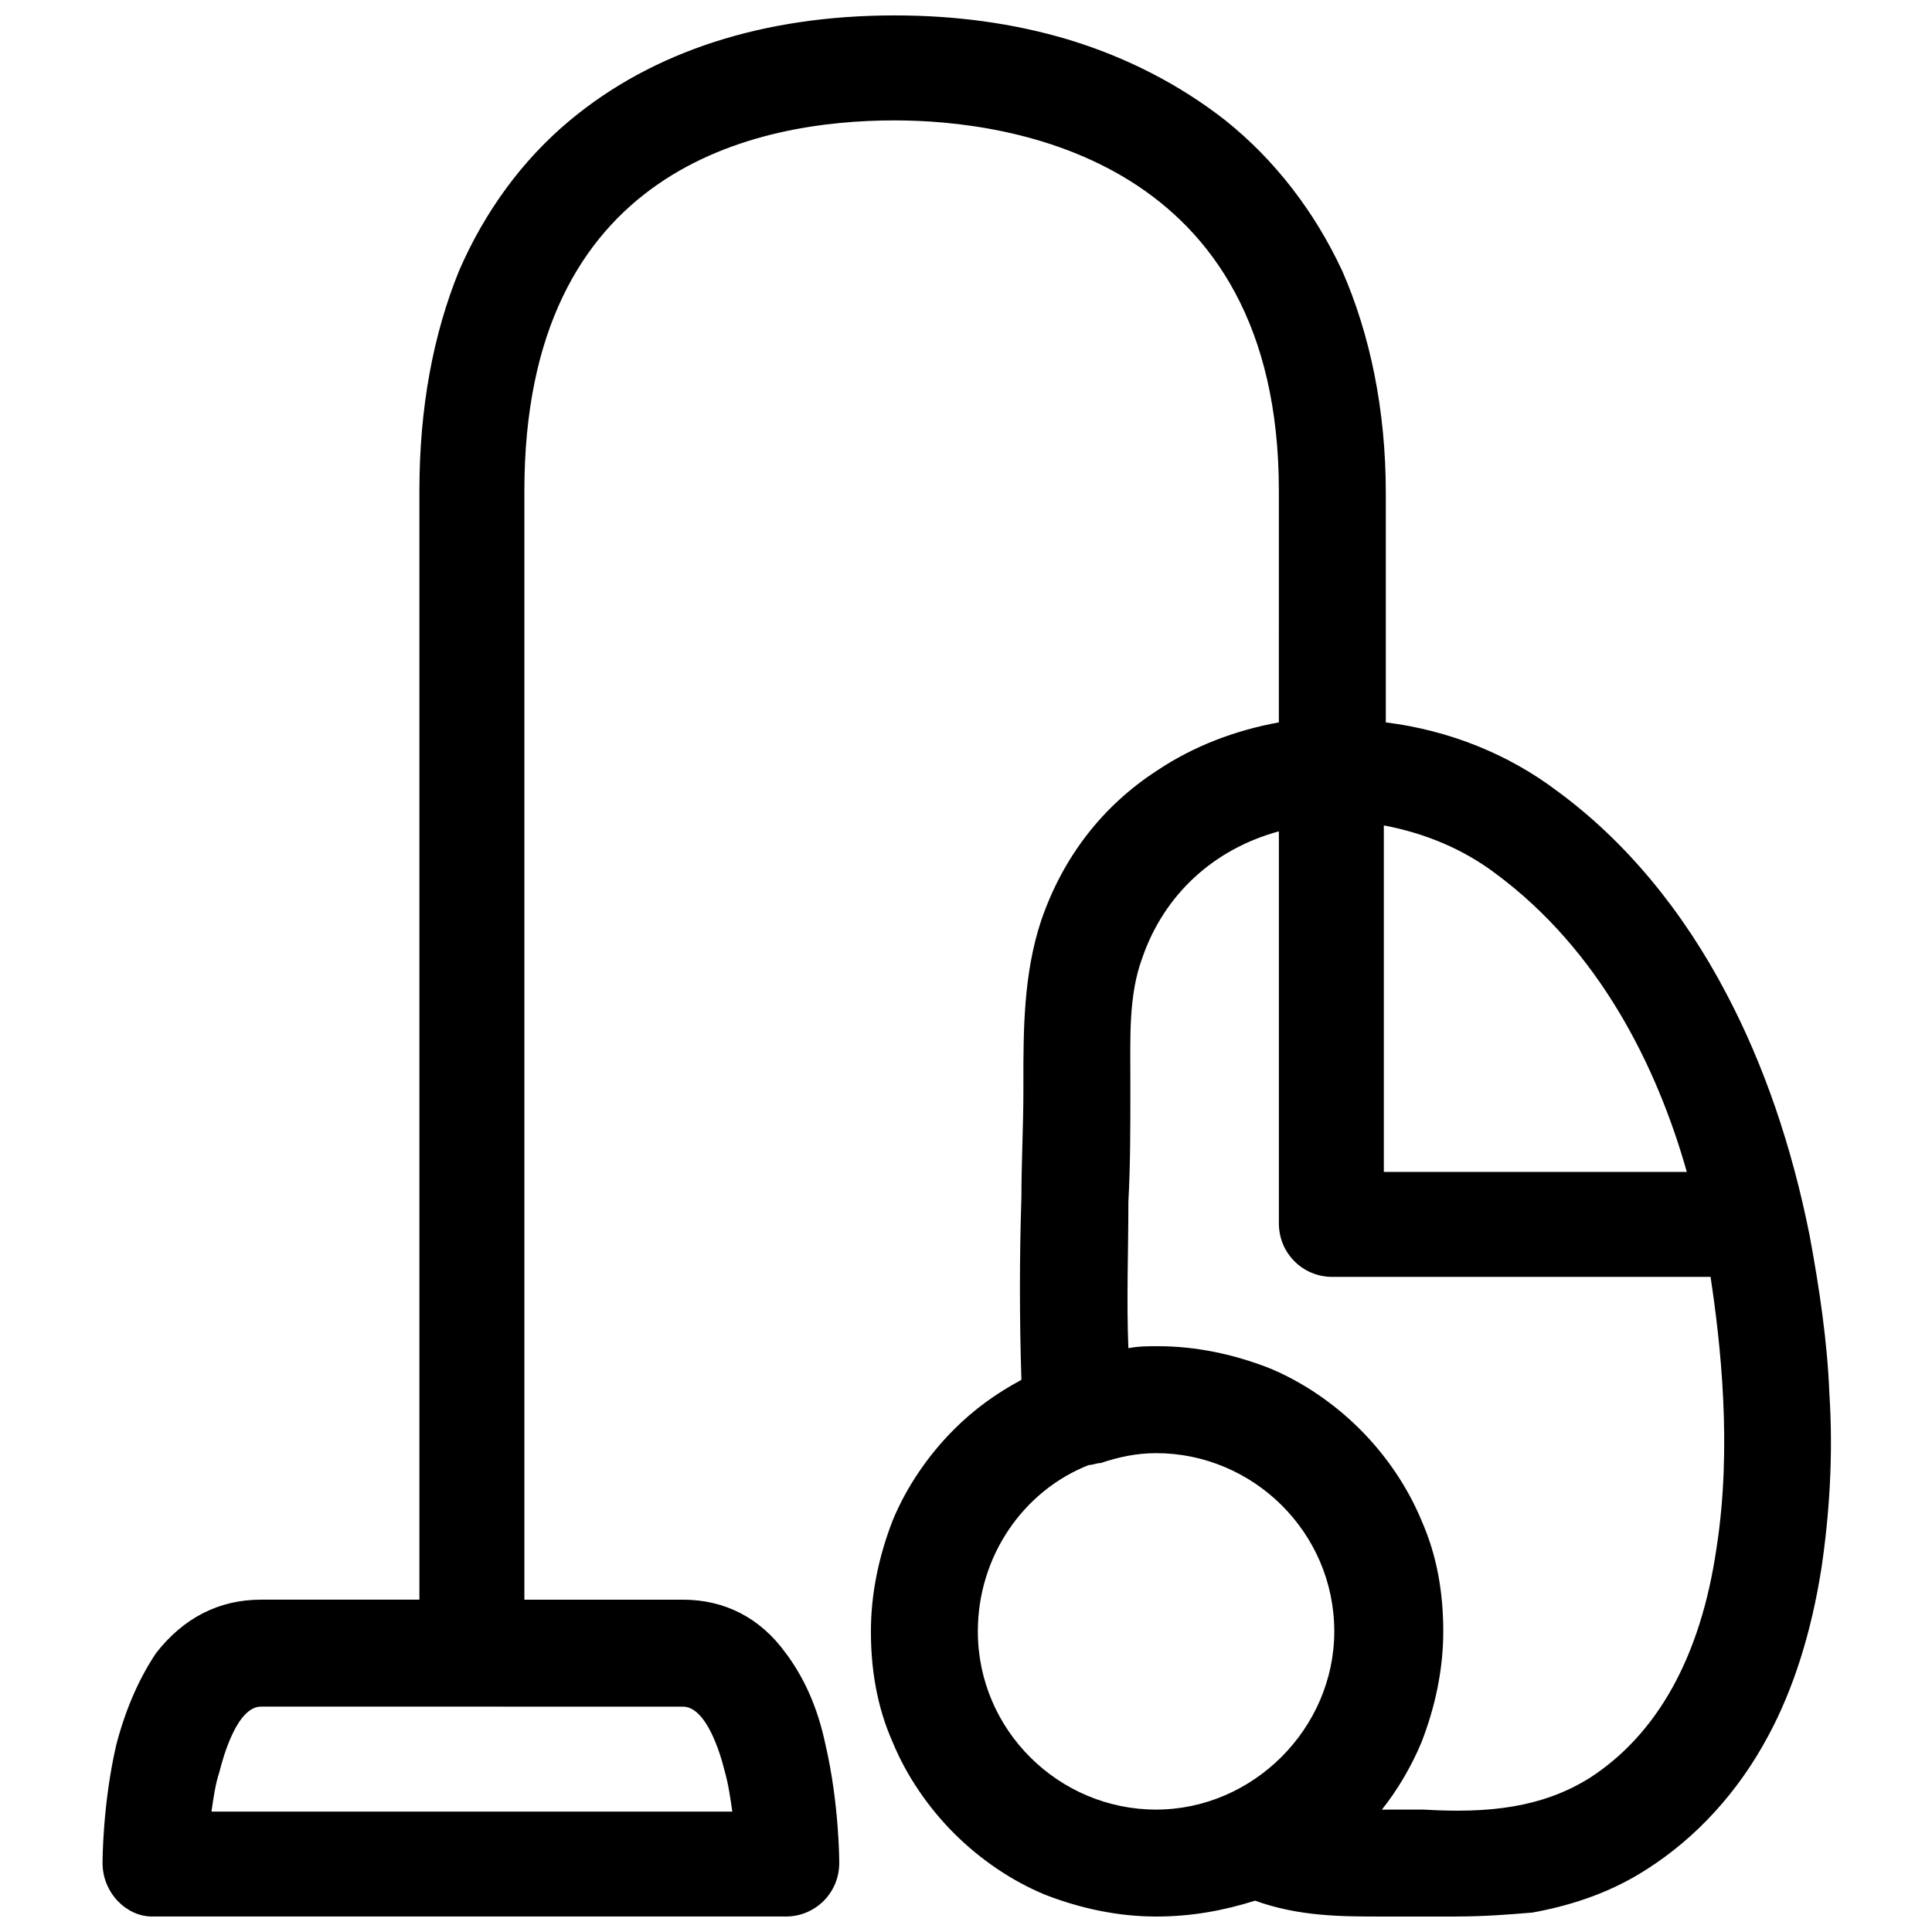<?xml version="1.0" encoding="UTF-8"?>
<!-- Uploaded to: ICON Repo, www.svgrepo.com, Generator: ICON Repo Mixer Tools -->
<svg width="800px" height="800px" version="1.1" viewBox="144 144 512 512" xmlns="http://www.w3.org/2000/svg">
 <defs>
  <clipPath id="a">
   <path d="m171 148.09h459v503.81h-459z"/>
  </clipPath>
 </defs>
 <g clip-path="url(#a)">
  <path d="m529.62 651.9h-9.973-9.973c-9.973 0-21.516 0-33.062-4.199-8.395 2.625-16.793 4.199-26.238 4.199-9.973 0-19.941-2.098-29.391-5.773-8.922-3.672-17.32-9.445-24.141-16.27-6.824-6.824-12.594-15.219-16.27-24.141-4.199-9.445-5.773-19.418-5.773-29.391s2.098-19.941 5.773-29.391c3.672-8.922 9.445-17.32 16.27-24.141 5.246-5.246 11.02-9.445 17.844-13.121-0.523-16.27-0.523-32.539 0-48.281 0-9.445 0.523-18.895 0.523-28.34v-2.625c0-13.121 0-28.34 4.723-42.508 5.773-16.793 16.27-30.438 30.965-39.887 9.445-6.297 20.469-10.496 32.012-12.594l0.004-61.395c0-88.168-71.375-98.137-101.81-98.137-36.734 0-98.137 12.594-98.137 98.137v293.89h41.984c11.02 0 20.469 4.723 27.289 14.168 4.723 6.297 8.398 14.168 10.496 24.141 3.672 15.742 3.672 30.965 3.672 31.488 0 7.871-6.297 14.168-14.168 14.168h-167.94c-6.82 0-13.121-6.297-13.121-14.168 0-0.523 0-15.742 3.672-31.488 2.625-9.973 6.297-17.844 10.496-24.141 7.352-9.445 16.797-14.172 27.816-14.172h41.984v-293.89c0-22.043 3.672-41.461 10.496-58.254 6.824-15.742 16.793-29.391 29.391-39.887 22.039-18.367 51.43-27.812 86.066-27.812 16.27 0 31.488 2.098 45.656 6.297 15.742 4.723 29.914 12.07 41.984 21.516 13.121 10.496 23.617 24.141 30.965 39.887 7.348 16.793 11.547 36.734 11.547 58.777v60.879c16.793 2.098 32.539 8.398 45.656 18.367 17.844 13.121 33.062 31.488 44.609 53.531 9.973 18.895 17.32 40.41 22.043 64.027 2.625 14.168 4.723 28.34 5.246 41.984 1.051 16.27 0 32.012-2.098 46.184-2.625 16.793-7.348 32.012-14.168 44.609-7.871 14.695-18.895 26.766-32.012 35.16-8.922 5.773-18.895 9.445-30.438 11.547-6.305 0.52-12.602 1.043-20.473 1.043zm-16.27-28.34h7.871c17.32 1.051 31.488-0.523 44.082-8.398 17.844-11.547 29.391-32.012 33.586-60.879 4.199-26.766 1.051-54.578-1.574-71.898l-100.23 0.004c-7.871 0-14.168-6.297-14.168-14.168v-103.91c-17.32 4.723-30.438 16.793-36.211 33.586-3.672 9.973-3.148 20.992-3.148 33.062v2.625c0 9.445 0 19.418-0.523 28.863 0 13.121-0.523 26.238 0 38.836 2.625-0.523 5.246-0.523 7.871-0.523 9.973 0 19.941 2.098 29.391 5.773 8.922 3.672 17.32 9.445 24.141 16.27 6.824 6.824 12.594 15.219 16.27 24.141 4.199 9.445 5.773 19.418 5.773 29.391 0 9.973-2.098 19.941-5.773 29.391-2.625 6.297-6.297 12.594-10.496 17.844 0.52-0.008 1.57-0.008 3.144-0.008zm-80.82-91.312c-17.32 6.824-29.391 24.141-29.391 44.082 0 26.238 21.516 47.23 47.23 47.23s47.23-21.516 47.23-47.23c0-26.238-21.516-47.23-47.23-47.23-5.246 0-9.973 1.051-14.695 2.625-1.043-0.004-2.094 0.523-3.144 0.523zm-232.48 91.84h138.02c-0.523-3.672-1.051-7.348-2.098-11.02-1.051-4.199-4.723-16.793-11.02-16.793l-111.79-0.004c-6.297 0-9.973 13.121-11.02 17.32-1.051 3.148-1.574 6.82-2.098 10.496zm310.68-169.51h80.297c-7.871-27.816-23.09-58.777-50.906-79.246-8.398-6.297-18.367-10.496-29.391-12.594z"/>
 </g>
</svg>